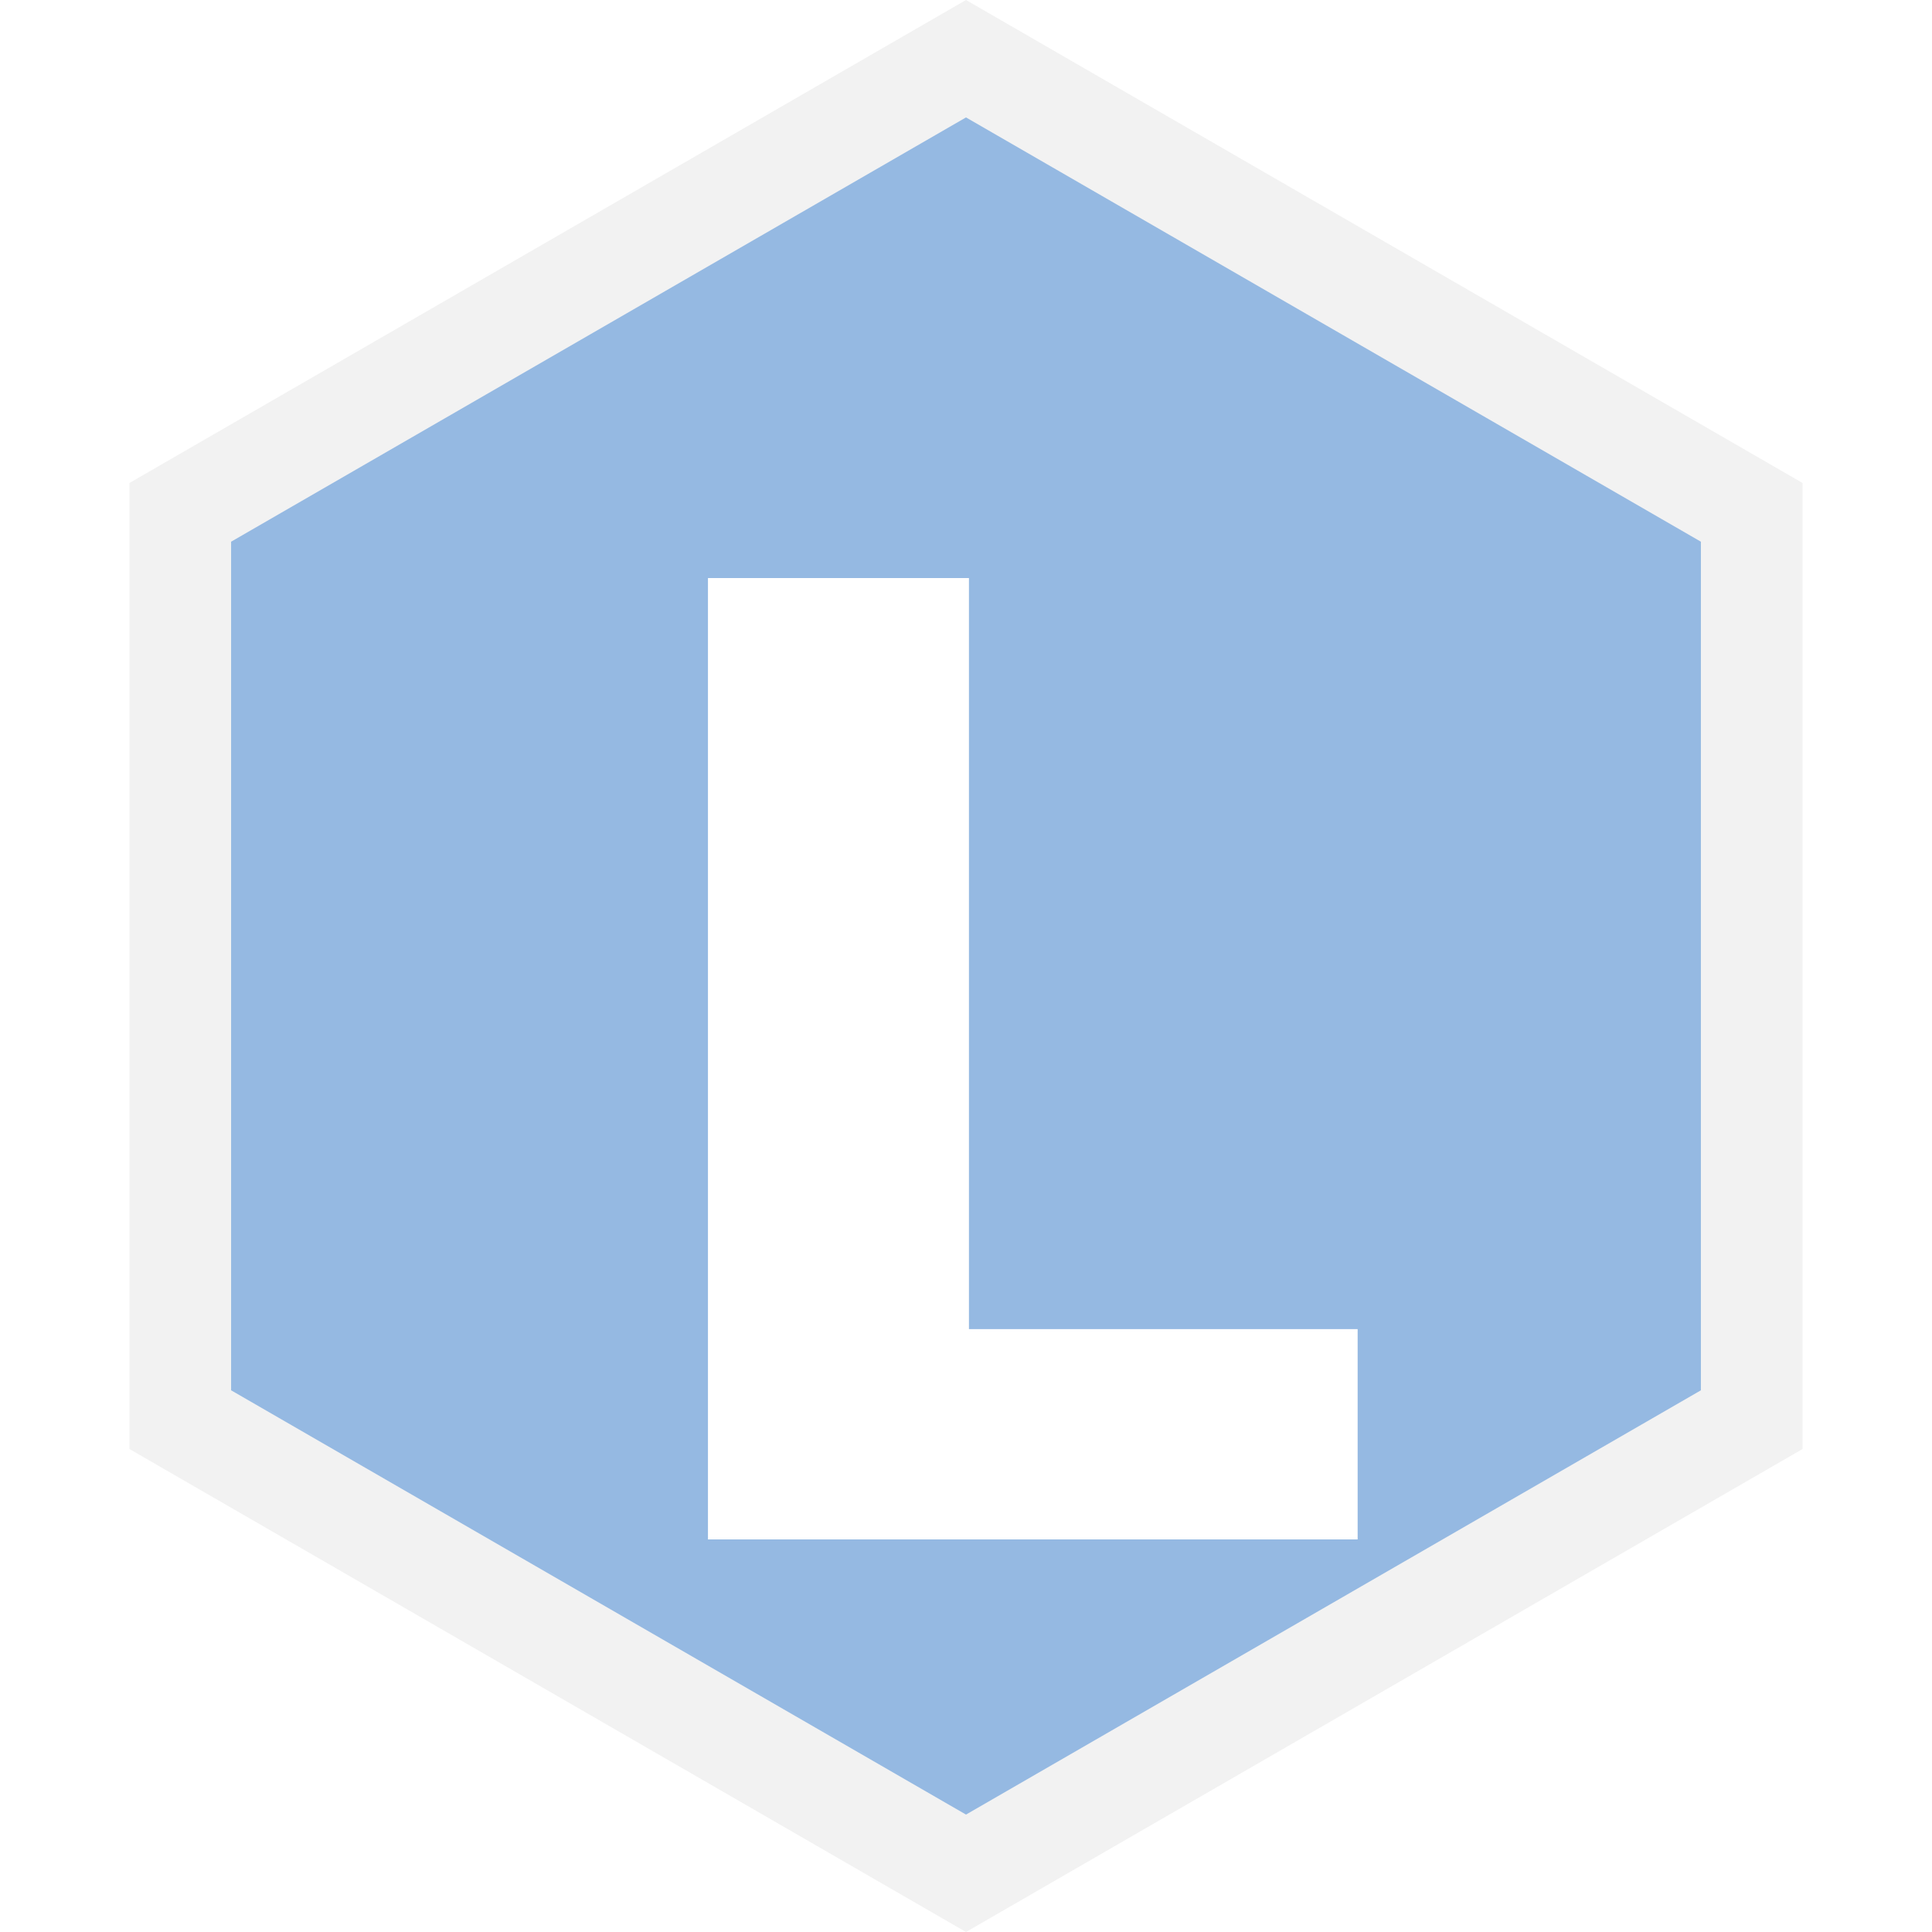 <svg width="95" height="95" viewBox="0 0 95 95" fill="none" xmlns="http://www.w3.org/2000/svg">
<path d="M8.864 25.193L47.5 2.887L86.136 25.193V69.807L47.5 92.113L8.864 69.807V25.193Z" fill="#95B9E2" stroke="#F2F2F2" stroke-width="5"/>
<g filter="url(#filter0_d_63_644)">
<path d="M34.812 71.696V24.424H47.645V61.355H66.758V71.696H34.812Z" fill="white"/>
</g>
<defs>
<filter id="filter0_d_63_644" x="24.811" y="18.423" width="51.946" height="67.273" filterUnits="userSpaceOnUse" color-interpolation-filters="sRGB">
<feFlood flood-opacity="0" result="BackgroundImageFix"/>
<feColorMatrix in="SourceAlpha" type="matrix" values="0 0 0 0 0 0 0 0 0 0 0 0 0 0 0 0 0 0 127 0" result="hardAlpha"/>
<feOffset dy="4"/>
<feGaussianBlur stdDeviation="5"/>
<feComposite in2="hardAlpha" operator="out"/>
<feColorMatrix type="matrix" values="0 0 0 0 0.161 0 0 0 0 0.38 0 0 0 0 0.627 0 0 0 0.5 0"/>
<feBlend mode="normal" in2="BackgroundImageFix" result="effect1_dropShadow_63_644"/>
<feBlend mode="normal" in="SourceGraphic" in2="effect1_dropShadow_63_644" result="shape"/>
</filter>
</defs>
</svg>

